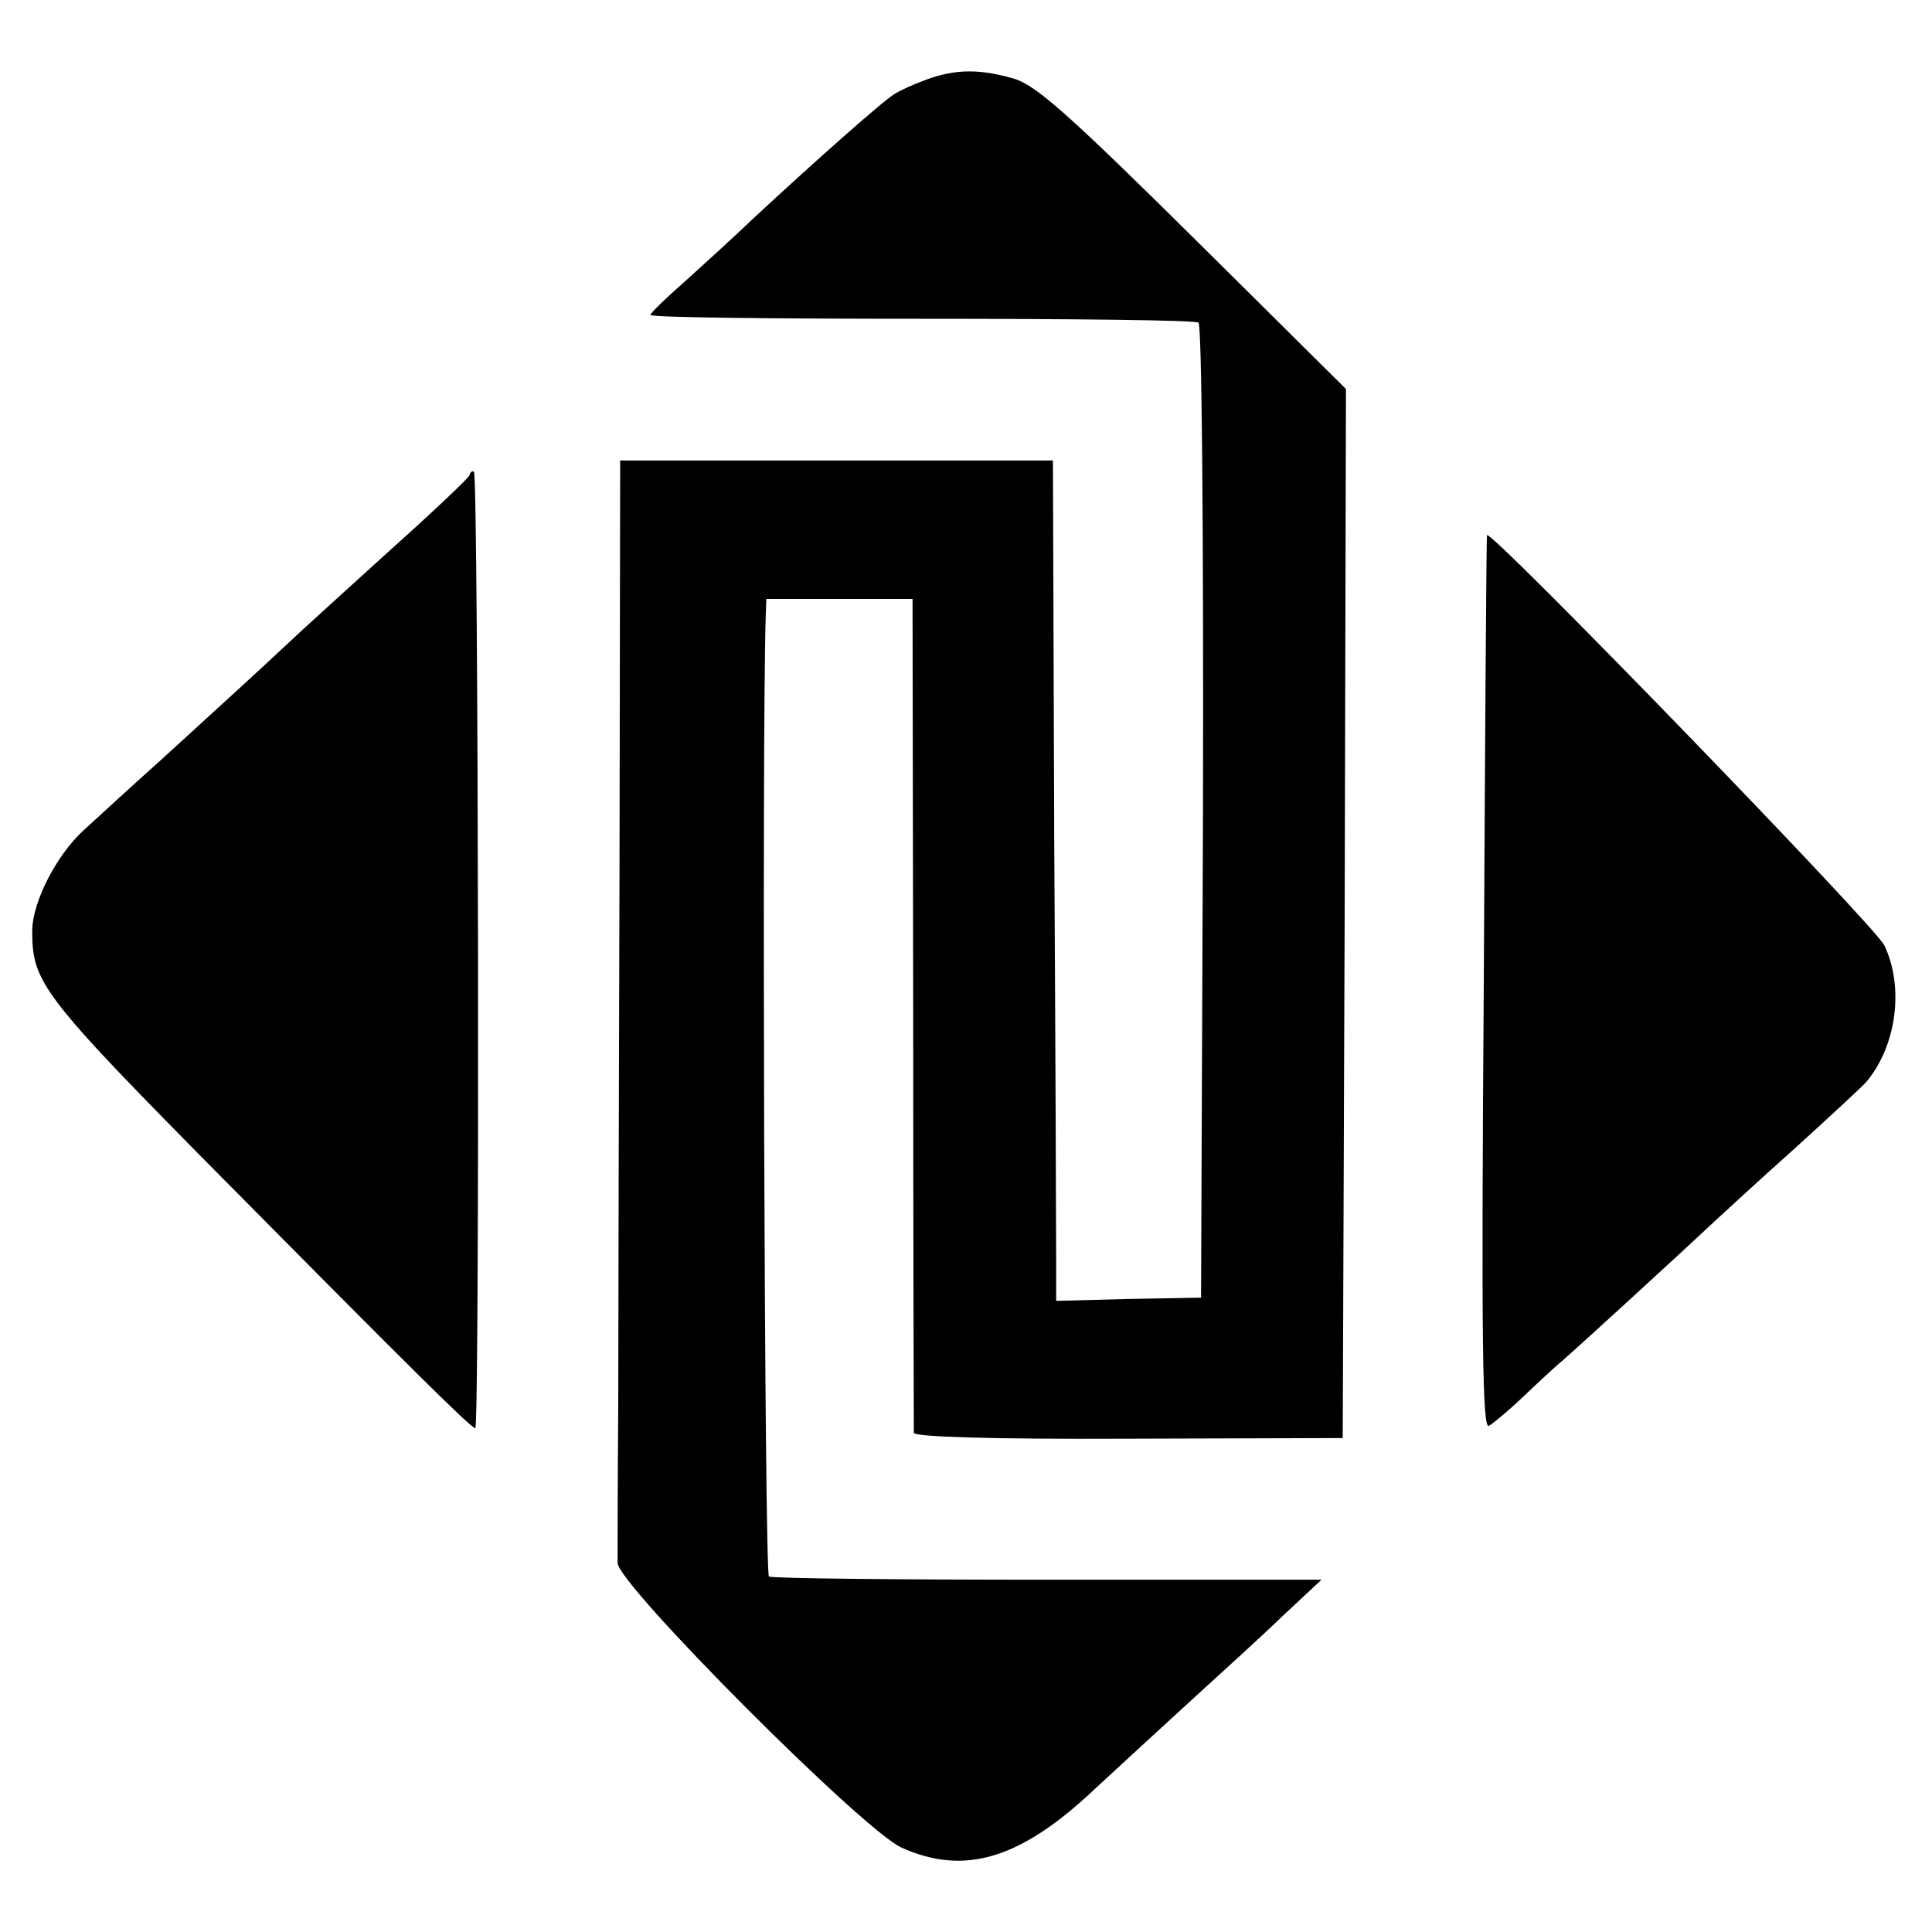 <?xml version="1.0" standalone="no"?>
<!DOCTYPE svg PUBLIC "-//W3C//DTD SVG 20010904//EN"
 "http://www.w3.org/TR/2001/REC-SVG-20010904/DTD/svg10.dtd">
<svg version="1.0" xmlns="http://www.w3.org/2000/svg"
 width="300pt" height="300pt" viewBox="0 0 300 300"
 preserveAspectRatio="xMidYMid meet">
<g transform="translate(0,300) scale(0.1,-0.1)"
fill="#000000" stroke="none">
<path d="M1440 2877 c-19 -7 -42 -17 -51 -23 -16 -9 -121 -102 -218 -192 -25
-24 -72 -67 -103 -95 -32 -28 -58 -53 -58 -56 0 -4 189 -6 421 -6 231 0 425
-2 430 -6 5 -3 8 -301 7 -760 l-3 -754 -112 -2 -113 -3 0 63 c0 34 -1 327 -3
652 l-2 590 -336 0 -336 0 -1 -625 c-1 -344 -2 -724 -2 -845 -1 -121 -1 -230
-1 -242 1 -34 382 -416 441 -442 98 -44 185 -18 301 92 37 34 104 96 149 137
45 41 110 100 142 131 l60 56 -424 0 c-234 0 -429 2 -434 5 -7 5 -11 1309 -5
1491 l1 27 113 0 114 0 1 -642 c0 -354 1 -647 1 -653 1 -6 118 -10 333 -9
l333 1 3 814 2 815 -237 235 c-196 194 -245 237 -279 247 -52 15 -89 15 -134
-1z"/>
<path d="M729 2262 c-2 -5 -58 -58 -124 -117 -66 -60 -138 -125 -160 -146 -46
-43 -81 -75 -195 -179 -46 -41 -100 -91 -121 -110 -42 -39 -78 -110 -79 -154
0 -82 12 -99 300 -390 289 -292 377 -379 388 -384 7 -2 5 1478 -2 1485 -2 3
-6 0 -7 -5z"/>
<path d="M2309 2169 c-1 -2 -3 -316 -5 -697 -4 -564 -2 -692 8 -686 7 4 31 24
53 45 22 21 50 47 62 57 20 17 187 170 237 217 12 11 66 61 121 110 55 50 106
97 113 105 47 56 59 147 28 212 -15 31 -614 649 -617 637z"/>
</g>
</svg>
